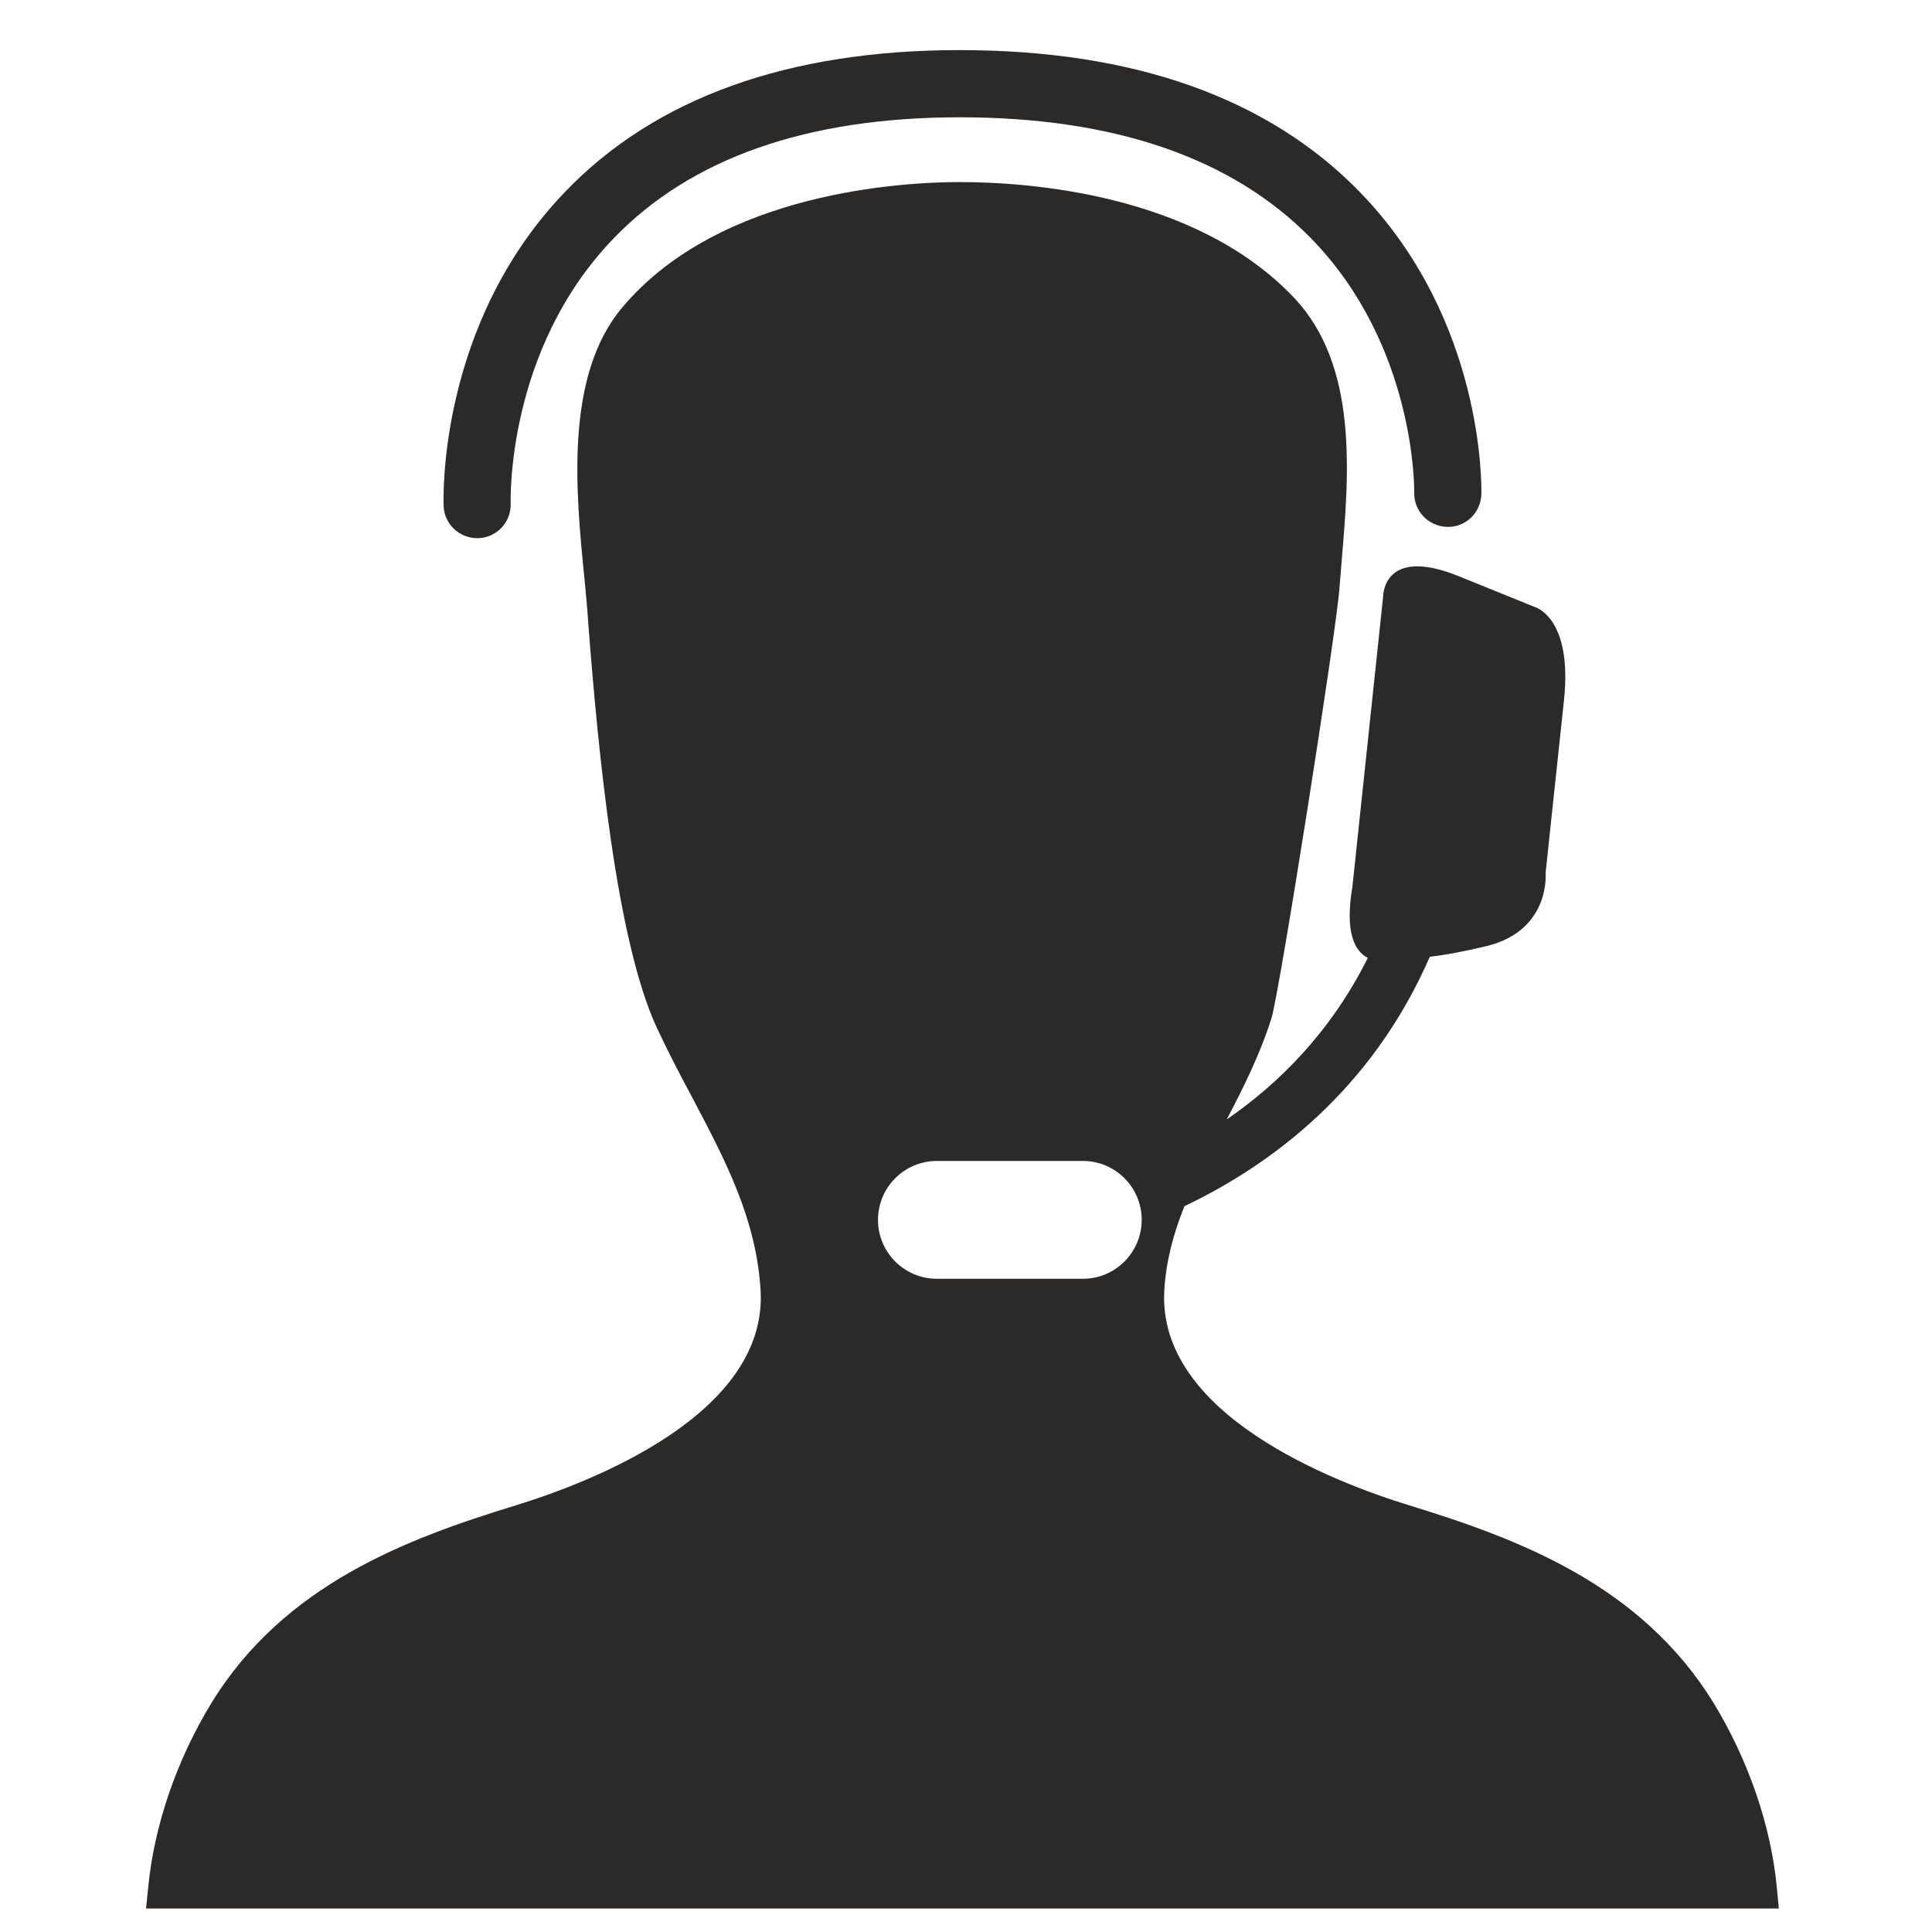 <?xml version="1.0" encoding="UTF-8"?> <svg xmlns="http://www.w3.org/2000/svg" xmlns:xlink="http://www.w3.org/1999/xlink" xmlns:xodm="http://www.corel.com/coreldraw/odm/2003" xml:space="preserve" width="10mm" height="10mm" version="1.1" style="shape-rendering:geometricPrecision; text-rendering:geometricPrecision; image-rendering:optimizeQuality; fill-rule:evenodd; clip-rule:evenodd" viewBox="0 0 1000 1000"> <defs> <style type="text/css"> .fil0 {fill:#2B2A29;fill-rule:nonzero} .fil1 {fill:#312F2D;fill-rule:nonzero} </style> </defs> <g id="Слой_x0020_1">  <path class="fil0" d="M560.46 661.9l-75.49 0c-16.87,0 -30.52,-13.66 -30.52,-30.48 0,-16.87 13.65,-30.52 30.52,-30.52l75.49 0c16.83,0 30.48,13.65 30.48,30.52 0,16.82 -13.65,30.48 -30.48,30.48zm359.2 314.82c-3.1,-32.14 -14.82,-65.9 -32.77,-95.36 -37.57,-61.1 -100.79,-84.77 -157.02,-102.06 -39.55,-12.1 -131.06,-47.27 -127.22,-111.55 0.92,-15.48 4.87,-29.6 10.41,-43.42 44.91,-21.42 96.91,-60.05 127,-129.09 7.37,-0.84 17.18,-2.61 29.63,-5.6 32.99,-8.22 30.31,-37.72 30.31,-37.72 0,0 4.87,-46.25 9.52,-89.5 4.55,-43.35 -15.34,-48.33 -15.34,-48.33l-39.2 -15.87c-39.19,-15.84 -39.05,10.37 -39.05,10.37l-15.91 150.28c-4.13,24.27 1.41,33.59 7.97,36.94 -19.15,38.28 -45.93,64.95 -73.02,83.61 8.64,-16.58 17.28,-33.69 23.21,-52.64 4.13,-13.47 33.41,-198.82 35.17,-222.81 0.36,-4.59 0.71,-9.21 1.13,-14.04 3.81,-44.81 8.5,-100.61 -24.55,-135.68 -51.15,-54.19 -138.11,-60.01 -173.22,-60.01 -28.22,0 -124.24,4.66 -174.8,65.12 -29.7,35.49 -23.84,95.36 -19.51,139.03 0.5,4.84 0.92,9.39 1.27,13.66 0.22,2.29 0.5,5.68 0.78,10.02 5.26,68.51 14.64,164.67 35.45,209.72 5.9,12.67 12.25,24.8 18.56,36.55 16.97,32.21 33.02,62.62 35.21,99.41 3.91,64.17 -87.6,99.45 -127.14,111.55 -56.27,17.29 -119.45,40.89 -157.02,102.06 -17.96,29.35 -29.64,63.22 -32.78,95.36l-1.13 11.11 845.12 0 -1.06 -11.11z"></path> <path class="fil0" d="M247.01 278.55l0.64 0c9.63,-0.35 17.04,-8.43 16.68,-18.09 0,-0.78 -2.54,-79.17 53.17,-136.95 39.97,-41.63 100.26,-62.8 179.24,-62.8 80.01,0 141.15,21.06 181.79,62.59 54.54,55.74 53.48,130.84 53.48,131.58 -0.28,9.63 7.34,17.54 16.9,17.82 9.63,0.39 17.53,-7.27 17.85,-16.83 0.03,-3.63 1.76,-89.96 -62.97,-156.53 -47.42,-48.72 -117.05,-73.41 -207.05,-73.41 -88.76,0 -157.55,24.69 -204.29,73.41 -65.83,68.48 -62.97,158.72 -62.83,162.56 0.32,9.28 8.04,16.65 17.39,16.65z"></path> <path class="fil1" d="M-192.62 1230.24l0 117.49 21.1 0 0 -51.24 5.09 0c16.7,0 22.97,10.28 27.72,24.56 2.96,8.89 5.73,18.68 9.73,26.68l23.03 0c-5.24,-11.17 -8.9,-23.02 -13.25,-35.38 -5.23,-14.82 -12.4,-25.99 -29.49,-29.1l42.54 -53.01 -25.94 0 -35.92 50.39 -3.51 0 0 -50.39 -21.1 0zm100.6 117.49l21.3 0 0 -44.27c2.76,0.54 6.42,0.69 10.47,0.69 15.12,0 28.56,-4 37.11,-12.55 6.62,-6.27 10.13,-15.51 10.13,-26.68 0,-10.97 -4.55,-20.21 -11.52,-25.94 -7.51,-6.27 -19.02,-9.58 -34.68,-9.58 -14.48,0 -25.1,1.03 -32.81,2.42l0 115.91zm21.3 -100.94c2.27,-0.5 6.42,-1.04 12.35,-1.04 14.82,0 23.91,6.97 23.91,20.06 0,13.78 -9.78,21.59 -25.79,21.59 -4.4,0 -7.85,-0.15 -10.47,-0.84l0 -39.77zm62.4 -16.55l39.18 80.04c1.24,2.22 1.59,3.8 0.55,6.27 -2.97,6.62 -9.24,14.97 -19.17,14.97 -3.31,0 -5.59,-0.19 -7.31,-0.69l-1.78 17.25c2.81,1.03 5.93,1.58 11.01,1.58 12.36,0 21.6,-5.44 29.25,-15.02 8.4,-10.97 15.87,-28.76 22.68,-45.81l23.18 -58.59 -22.63 0 -15.37 44.81c-2.77,9.24 -4.89,16.75 -6.62,22.13l-0.54 0c-2.77,-6.96 -5.19,-13.93 -8.35,-21.64l-19.87 -45.3 -24.21 0zm109.1 0l0 117.49 21.45 0 0 -99.86 45.7 0 0 -17.63 -67.15 0zm84.22 0l0 50.54c0,18.33 -1.23,36.81 -9.43,44.96 -2.97,2.97 -7.66,5.44 -12.9,6.28l2.62 17.29c8.2,0 15.86,-2.62 20.95,-5.78 17.24,-10.62 19.86,-36.07 19.86,-64.28l0 -31.38 32.07 0 0 99.86 21.44 0 0 -117.49 -74.61 0zm149.02 -1.93c-33.11,0 -55.79,25.49 -55.79,61.56 0,34.49 20.9,59.79 54.06,59.79 32.41,0 56.28,-22.48 56.28,-61.91 0,-33.45 -20.21,-59.44 -54.55,-59.44zm-0.55 17.29c21.45,0 32.42,20.9 32.42,43.04 0,24.55 -11.66,43.77 -32.42,43.77 -20.55,0 -32.56,-19.02 -32.56,-42.88 0,-24.26 11.32,-43.93 32.56,-43.93zm154.31 81.72c-5.59,2.62 -14.63,4.35 -23.37,4.35 -25.8,0 -40.96,-16.55 -40.96,-42.34 0,-28.21 17.24,-43.23 41.15,-43.23 9.74,0 17.4,2.12 22.98,4.54l4.74 -17.09c-4.4,-2.28 -14.47,-5.24 -28.61,-5.24 -35.92,0 -62.75,23.37 -62.75,62.06 0,35.77 22.68,59.09 59.99,59.09 14.08,0 25.25,-2.62 30.29,-5.24l-3.46 -16.9zm12.88 -97.08l39.18 80.04c1.24,2.22 1.59,3.8 0.55,6.27 -2.97,6.62 -9.24,14.97 -19.17,14.97 -3.31,0 -5.59,-0.19 -7.31,-0.69l-1.78 17.25c2.81,1.03 5.93,1.58 11.01,1.58 12.36,0 21.6,-5.44 29.25,-15.02 8.4,-10.97 15.87,-28.76 22.68,-45.81l23.18 -58.59 -22.63 0 -15.37 44.81c-2.77,9.24 -4.89,16.75 -6.62,22.13l-0.54 0c-2.77,-6.96 -5.19,-13.93 -8.35,-21.64l-19.87 -45.3 -24.21 0zm137.56 117.49l21.4 0 0 -99.51 33.84 0 0 -17.98 -88.74 0 0 17.98 33.5 0 0 99.51zm112.76 -119.42c-33.11,0 -55.79,25.49 -55.79,61.56 0,34.49 20.9,59.79 54.06,59.79 32.41,0 56.28,-22.48 56.28,-61.91 0,-33.45 -20.21,-59.44 -54.55,-59.44zm-0.55 17.29c21.45,0 32.42,20.9 32.42,43.04 0,24.55 -11.66,43.77 -32.42,43.77 -20.55,0 -32.56,-19.02 -32.56,-42.88 0,-24.26 11.32,-43.93 32.56,-43.93zm72.53 -15.36l0 39.03c0,26.68 17.1,35.92 35.78,35.92 10.08,0 18.82,-2.08 27.17,-6.62l0.5 0 0 49.16 21.29 0 0 -117.49 -21.44 0 0 52.32c-5.39,3.11 -12.9,5.39 -19.86,5.39 -14.33,0 -21.99,-7.66 -21.99,-22.34l0 -35.37 -21.45 0zm109.44 0l0 117.49 21.45 0 0 -51.78 49.7 0 0 51.78 21.44 0 0 -117.49 -21.44 0 0 47.08 -49.7 0 0 -47.08 -21.45 0zm117.15 0l0 117.14c5.44,0.7 14.48,1.59 26.19,1.59 16.55,0 34.83,-3.66 45.31,-14.48 5.73,-6.13 9.24,-14.28 9.24,-25.1 0,-26.34 -21.79,-37.85 -45.85,-37.85 -4.2,0 -10.13,0.35 -13.59,1.09l0 -42.39 -21.3 0zm21.3 58.74c2.27,-0.34 6.07,-0.69 10.47,-0.69 12.7,0 26.49,6.08 26.49,21.59 0,15.17 -12.55,22.68 -26.49,22.68 -4.4,0 -7.85,-0.15 -10.47,-0.69l0 -42.89zm71.29 -58.74l0 117.49 21.45 0 0 -117.49 -21.45 0zm47.73 0l0 117.49 23.92 0 29.64 -49.66c7.46,-12.55 15.32,-27.22 20.9,-40.61l0.35 0c-1.39,15.17 -1.58,30.14 -1.58,48.62l0 41.65 19.86 0 0 -117.49 -21.79 0 -31.03 52.67c-7.66,13.24 -15.32,27.37 -21.44,40.61l-0.35 -0.2c0.89,-15.66 1.43,-32.95 1.43,-51.58l0 -41.5 -19.91 0zm22.19 -25.8c1.18,13.1 9.04,20.21 23.86,20.21 15.17,0 23.72,-6.77 24.76,-20.21l-15.17 0c-0.55,6.28 -2.62,10.63 -9.24,10.63 -6.62,0 -8.55,-4.5 -9.09,-10.63l-15.12 0z"></path> <path class="fil1" d="M-348.8 1459.62l0 117.49 81.97 0 1.19 29.1 16.55 0 1.23 -45.65 -11.16 -0.55 0 -100.39 -21.45 0 0 99.9 -46.88 0 0 -99.9 -21.45 0zm183.36 47.92l-44.27 0 0 -30.29 46.88 0 0 -17.63 -68.33 0 0 117.49 70.95 0 0 -17.59 -49.5 0 0 -34.54 44.27 0 0 -17.44zm24.06 -47.92l0 117.49 21.45 0 0 -51.78 49.7 0 0 51.78 21.44 0 0 -117.49 -21.44 0 0 47.08 -49.7 0 0 -47.08 -21.45 0zm139.68 117.49l21.4 0 0 -99.51 33.84 0 0 -17.98 -88.74 0 0 17.98 33.5 0 0 99.51zm68.98 0l21.3 0 0 -44.27c2.76,0.54 6.42,0.69 10.47,0.69 15.12,0 28.56,-4 37.11,-12.55 6.62,-6.27 10.13,-15.51 10.13,-26.68 0,-10.97 -4.55,-20.21 -11.52,-25.94 -7.51,-6.27 -19.02,-9.58 -34.68,-9.58 -14.48,0 -25.1,1.03 -32.81,2.42l0 115.91zm21.3 -100.94c2.27,-0.5 6.42,-1.04 12.35,-1.04 14.82,0 23.91,6.97 23.91,20.06 0,13.78 -9.78,21.59 -25.79,21.59 -4.4,0 -7.85,-0.15 -10.47,-0.84l0 -39.77zm112.2 100.94l21.3 0 0 -44.27c2.76,0.54 6.42,0.69 10.47,0.69 15.12,0 28.56,-4 37.11,-12.55 6.62,-6.27 10.13,-15.51 10.13,-26.68 0,-10.97 -4.55,-20.21 -11.52,-25.94 -7.51,-6.27 -19.02,-9.58 -34.68,-9.58 -14.48,0 -25.1,1.03 -32.81,2.42l0 115.91zm21.3 -100.94c2.27,-0.5 6.42,-1.04 12.35,-1.04 14.82,0 23.91,6.97 23.91,20.06 0,13.78 -9.78,21.59 -25.79,21.59 -4.4,0 -7.85,-0.15 -10.47,-0.84l0 -39.77zm141.85 31.37l-44.27 0 0 -30.29 46.88 0 0 -17.63 -68.33 0 0 117.49 70.95 0 0 -17.59 -49.5 0 0 -34.54 44.27 0 0 -17.44zm84.93 36.27l10.63 33.3 23.02 0 -38.19 -117.49 -27.37 0 -37.65 117.49 22.13 0 10.13 -33.3 37.3 0zm-33.84 -16.21l9.09 -28.95c2.08,-6.97 3.8,-15.12 5.58,-21.94l0.35 0c1.73,6.82 3.66,14.82 5.93,21.94l9.24 28.95 -30.19 0zm83.84 -67.98l0 117.49 21.45 0 0 -99.86 45.7 0 0 -17.63 -67.15 0zm80.88 0l0 117.49 23.92 0 29.64 -49.66c7.46,-12.55 15.32,-27.22 20.9,-40.61l0.35 0c-1.39,15.17 -1.58,30.14 -1.58,48.62l0 41.65 19.86 0 0 -117.49 -21.79 0 -31.03 52.67c-7.66,13.24 -15.32,27.37 -21.44,40.61l-0.35 -0.2c0.89,-15.66 1.43,-32.95 1.43,-51.58l0 -41.5 -19.91 0zm117.64 117.49l21.3 0 0 -44.27c2.76,0.54 6.42,0.69 10.47,0.69 15.12,0 28.56,-4 37.11,-12.55 6.62,-6.27 10.13,-15.51 10.13,-26.68 0,-10.97 -4.55,-20.21 -11.52,-25.94 -7.51,-6.27 -19.02,-9.58 -34.68,-9.58 -14.48,0 -25.1,1.03 -32.81,2.42l0 115.91zm21.3 -100.94c2.27,-0.5 6.42,-1.04 12.35,-1.04 14.82,0 23.91,6.97 23.91,20.06 0,13.78 -9.78,21.59 -25.79,21.59 -4.4,0 -7.85,-0.15 -10.47,-0.84l0 -39.77zm124.97 -18.48c-33.11,0 -55.79,25.49 -55.79,61.56 0,34.49 20.9,59.79 54.06,59.79 32.41,0 56.28,-22.48 56.28,-61.91 0,-33.45 -20.21,-59.44 -54.55,-59.44zm-0.55 17.29c21.45,0 32.42,20.9 32.42,43.04 0,24.55 -11.66,43.77 -32.42,43.77 -20.55,0 -32.56,-19.02 -32.56,-42.88 0,-24.26 11.32,-43.93 32.56,-43.93zm73.57 101.78c5.44,0.7 14.48,1.59 26.34,1.59 21.44,0 35.23,-3.66 43.58,-11.02 6.81,-5.54 11.31,-13.74 11.31,-24.21 0,-16.21 -11.31,-25.99 -23.67,-29.11l0 -0.34c12.7,-4.7 19.52,-14.63 19.52,-25.45 0,-9.93 -4.89,-17.59 -12.2,-21.98 -8.01,-5.59 -17.79,-7.46 -33.65,-7.46 -12.01,0 -24.41,1.03 -31.23,2.42l0 115.56zm21.3 -101.28c2.27,-0.5 5.93,-0.84 12.2,-0.84 13.59,0 21.94,5.04 21.94,16 0,9.94 -8.35,16.9 -23.17,16.9l-10.97 0 0 -32.06zm0 47.77l10.62 0c14.82,0 26.68,5.59 26.68,19.17 0,14.48 -12.2,19.72 -25.99,19.72 -4.89,0 -8.55,-0.2 -11.31,-0.54l0 -38.35zm139.97 20.56l10.63 33.3 23.02 0 -38.19 -117.49 -27.37 0 -37.65 117.49 22.13 0 10.13 -33.3 37.3 0zm-33.84 -16.21l9.09 -28.95c2.08,-6.97 3.8,-15.12 5.58,-21.94l0.35 0c1.73,6.82 3.66,14.82 5.93,21.94l9.24 28.95 -30.19 0zm83.84 -67.98l0 117.49 21.45 0 0 -51.78 49.7 0 0 51.78 21.44 0 0 -117.49 -21.44 0 0 47.08 -49.7 0 0 -47.08 -21.45 0zm117.15 0l0 117.49 23.92 0 29.64 -49.66c7.46,-12.55 15.32,-27.22 20.9,-40.61l0.35 0c-1.39,15.17 -1.58,30.14 -1.58,48.62l0 41.65 19.86 0 0 -117.49 -21.79 0 -31.03 52.67c-7.66,13.24 -15.32,27.37 -21.44,40.61l-0.35 -0.2c0.89,-15.66 1.43,-32.95 1.43,-51.58l0 -41.5 -19.91 0zm130.04 117.49c1.93,-3.51 2.97,-6.08 4.01,-9.24 3.85,-10.47 6.96,-26.33 14.62,-33.99 3.71,-3.46 8.4,-5.04 14.48,-5.04l8.74 0 0 48.27 21.25 0 0 -115.91c-8.2,-1.39 -19.71,-2.42 -31.18,-2.42 -15.02,0 -28.06,2.61 -36.26,9.04 -6.97,5.58 -11.52,13.93 -11.52,24.55 0,16.6 11.52,26.34 25.25,28.81l0 0.49c-3.65,1.24 -7.11,3.31 -9.73,5.93 -9.24,9.09 -12.21,24.06 -17.1,37.5 -1.58,4.35 -3.31,8.5 -5.38,12.01l22.82 0zm41.85 -64.33c-2.81,0.35 -6.96,0.35 -11.16,0.35 -14.13,0 -25.1,-6.77 -25.1,-19.18 0,-13.93 10.82,-18.97 23.71,-18.97 6.08,0 10.28,0.69 12.55,1.19l0 36.61z"></path> </g> </svg> 